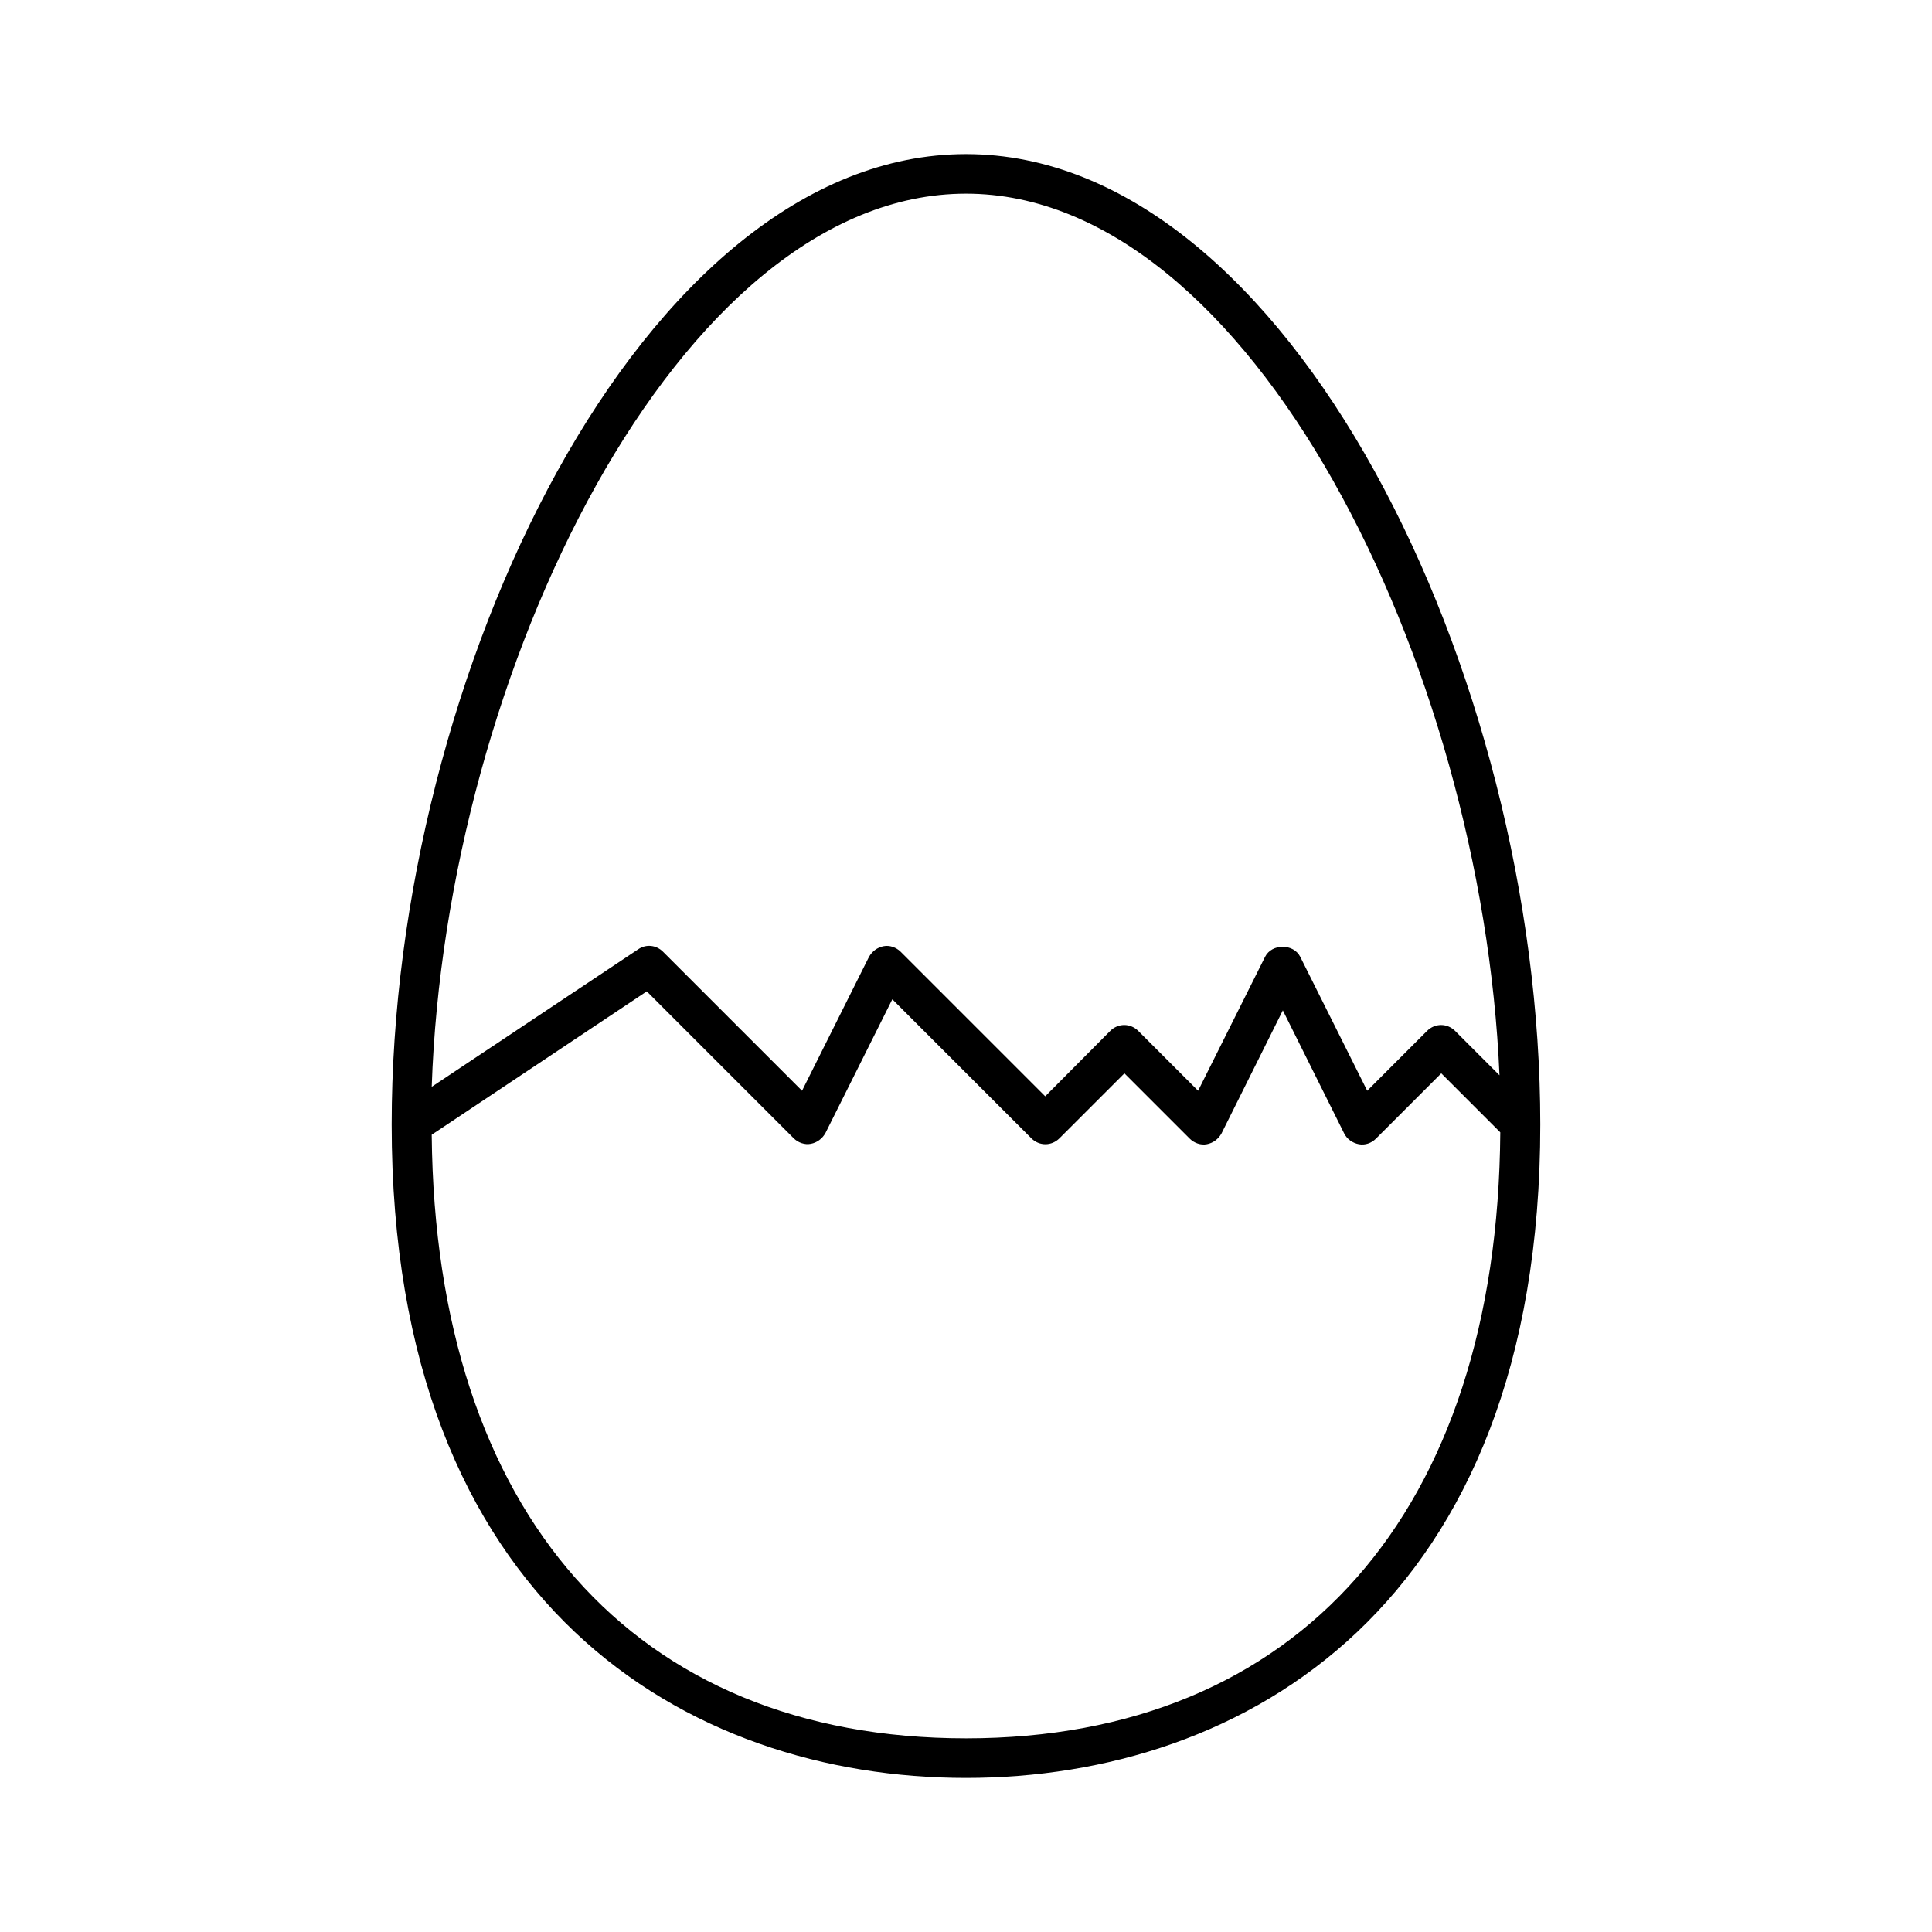 <?xml version="1.0" encoding="UTF-8"?>
<!-- Uploaded to: SVG Repo, www.svgrepo.com, Generator: SVG Repo Mixer Tools -->
<svg fill="#000000" width="800px" height="800px" version="1.1" viewBox="144 144 512 512" xmlns="http://www.w3.org/2000/svg">
 <path d="m400 615.17c73.578 0 152.19-45.449 152.19-173.18 0-118.92-66.441-257.15-152.19-257.15-85.754-0.004-152.2 138.23-152.2 257.15 0 127.73 78.617 173.18 152.2 173.18zm0-10.496c-87.957 0-140.65-59.723-141.59-159.96l56.992-37.996 38.941 38.941c1.156 1.156 2.938 1.785 4.512 1.469 1.68-0.316 3.043-1.363 3.883-2.832l17.738-35.477 36.84 36.84c2.098 2.098 5.352 2.098 7.453 0l17.215-17.215 17.32 17.32c1.156 1.156 2.938 1.785 4.512 1.469 1.68-0.316 3.043-1.363 3.883-2.832l16.266-32.645 16.27 32.645c0.734 1.469 2.203 2.519 3.883 2.832 1.68 0.316 3.359-0.316 4.512-1.469l17.32-17.32 15.641 15.641c-0.734 100.55-53.531 160.59-141.59 160.59zm0-409.35c75.465 0 136.76 124.8 141.38 233.64l-11.754-11.754c-2.098-2.098-5.352-2.098-7.453 0l-15.848 15.848-17.738-35.477c-1.785-3.57-7.559-3.57-9.34 0l-17.738 35.477-15.848-15.848c-2.098-2.098-5.352-2.098-7.453 0l-17.219 17.32-38.309-38.309c-1.156-1.156-2.938-1.785-4.512-1.469-1.68 0.316-3.043 1.363-3.883 2.832l-17.738 35.477-36.84-36.84c-1.785-1.785-4.512-2.098-6.613-0.629l-54.684 36.422c3.668-109.58 65.383-236.69 141.59-236.69z"/>
</svg>